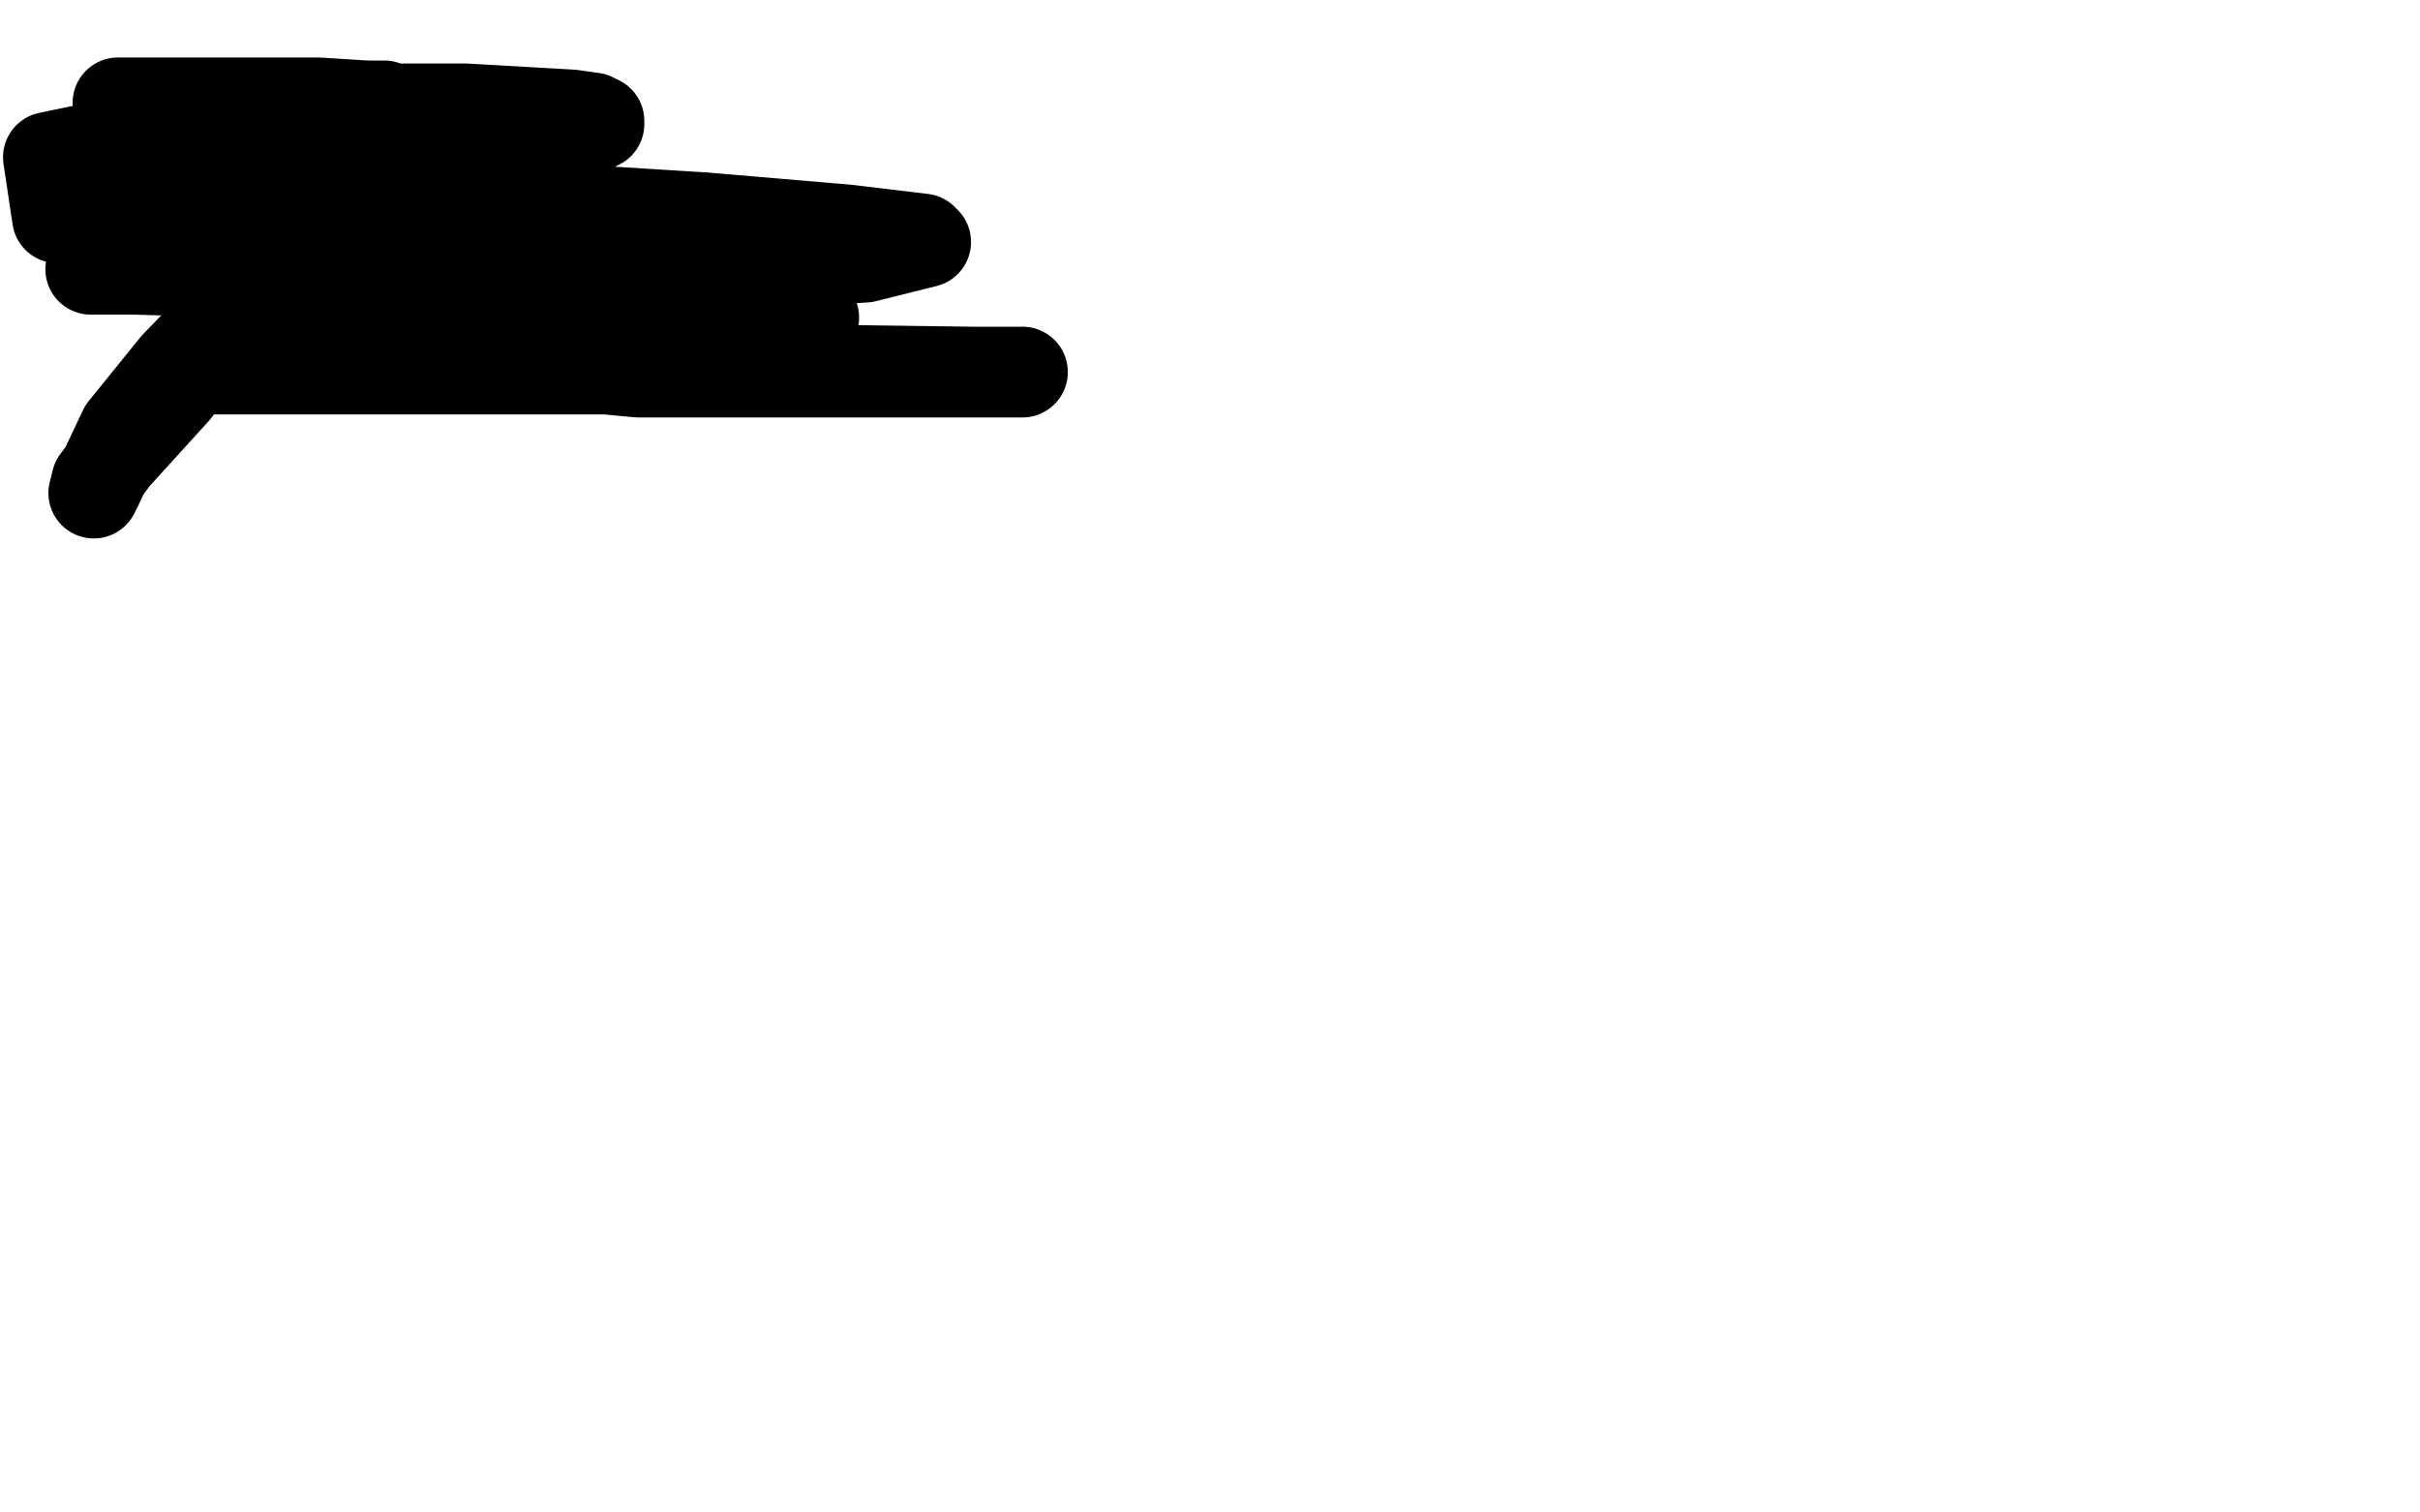 <?xml version="1.0" standalone="no"?>
<!DOCTYPE svg PUBLIC "-//W3C//DTD SVG 1.1//EN"
"http://www.w3.org/Graphics/SVG/1.1/DTD/svg11.dtd">

<svg width="800" height="500" version="1.1" xmlns="http://www.w3.org/2000/svg" xmlns:xlink="http://www.w3.org/1999/xlink" style="stroke-antialiasing: false"><desc>This SVG has been created on https://colorillo.com/</desc><rect x='0' y='0' width='800' height='500' style='fill: rgb(255,255,255); stroke-width:0' /><polyline points="152,51 150,52 150,52 148,56 148,56 136,71 136,71 135,83 135,83 134,92 134,92 134,106 134,106 133,111 133,111 131,117 130,117 124,105 110,93 106,80 105,69 105,68 105,70 103,75 86,92 58,121 41,142 32,161 31,163 32,159 38,151 58,129 80,98 87,86 96,68 97,65 94,59 68,60 43,67 19,72 16,52 45,46 89,38 121,35 127,35 121,35 105,34 93,34 51,34 39,34 48,34 68,34 94,34 124,36 154,36 189,38 196,39 198,40 198,41 182,49 156,53 104,62 54,65 33,65 29,65 31,65 62,65 87,65 169,68 233,72 280,76 305,79 306,80 286,85 270,86 168,87 133,87 51,89 30,89 36,89 44,89 80,90 103,90 185,92 226,93 258,100 269,105 266,108 236,113 214,113 130,114 112,114 90,114 94,114 115,114 211,123 238,123 317,123 338,123 321,123 248,122 133,122 105,122 64,122 71,122 97,122 136,122" style="fill: none; stroke: #000000; stroke-width: 30; stroke-linejoin: round; stroke-linecap: round; stroke-antialiasing: false; stroke-antialias: 0; opacity: 1.0"/>
</svg>
